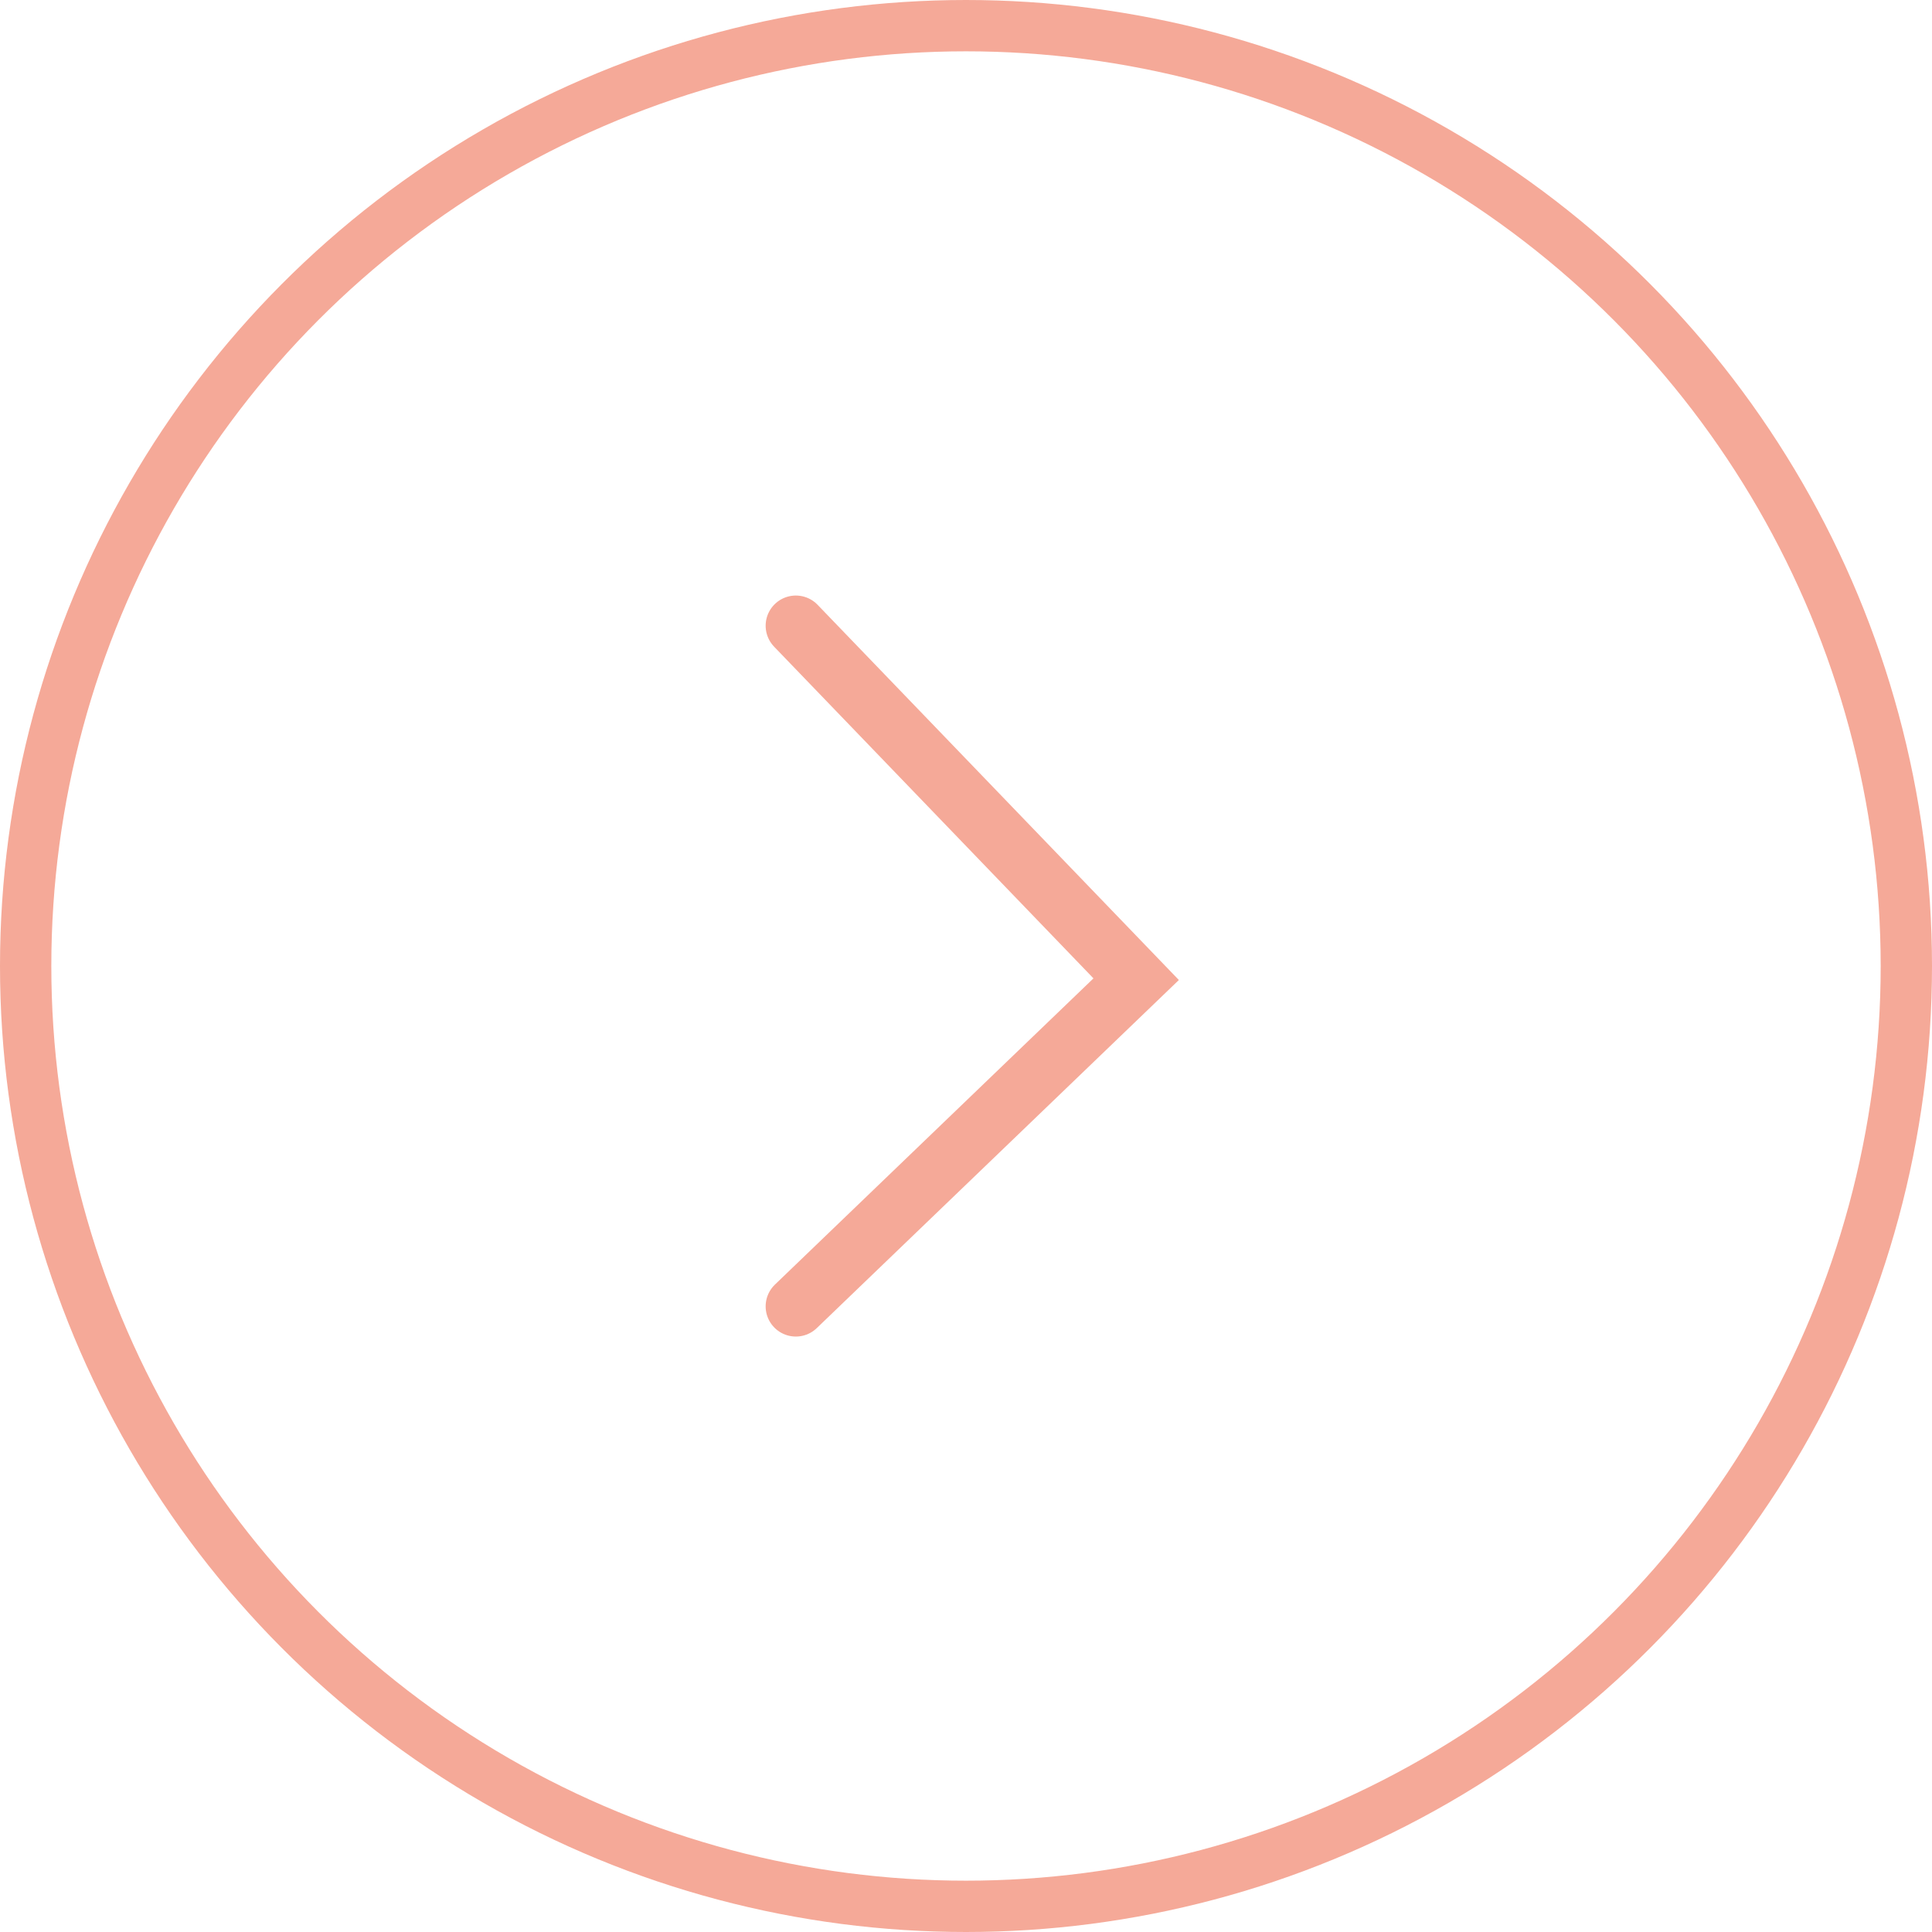 <svg xmlns="http://www.w3.org/2000/svg" width="64" height="64" viewBox="0 0 64 64">
  <g id="Groupe_308" data-name="Groupe 308" transform="translate(-390)">
    <g id="Ellipse_53" data-name="Ellipse 53" transform="translate(390)" fill="none" stroke="#f5a998" stroke-width="1.7">
      <circle cx="32" cy="32" r="32" stroke="none"/>
      <circle cx="32" cy="32" r="31.15" fill="none"/>
    </g>
    <path id="Tracé_770" data-name="Tracé 770" d="M6213.444,11578.43l11.274,11.709-11.274,10.838" transform="translate(-5797.081 -11557.702)" fill="none" stroke="#f5a998" stroke-linecap="round" stroke-width="2"/>
  </g>
</svg>
